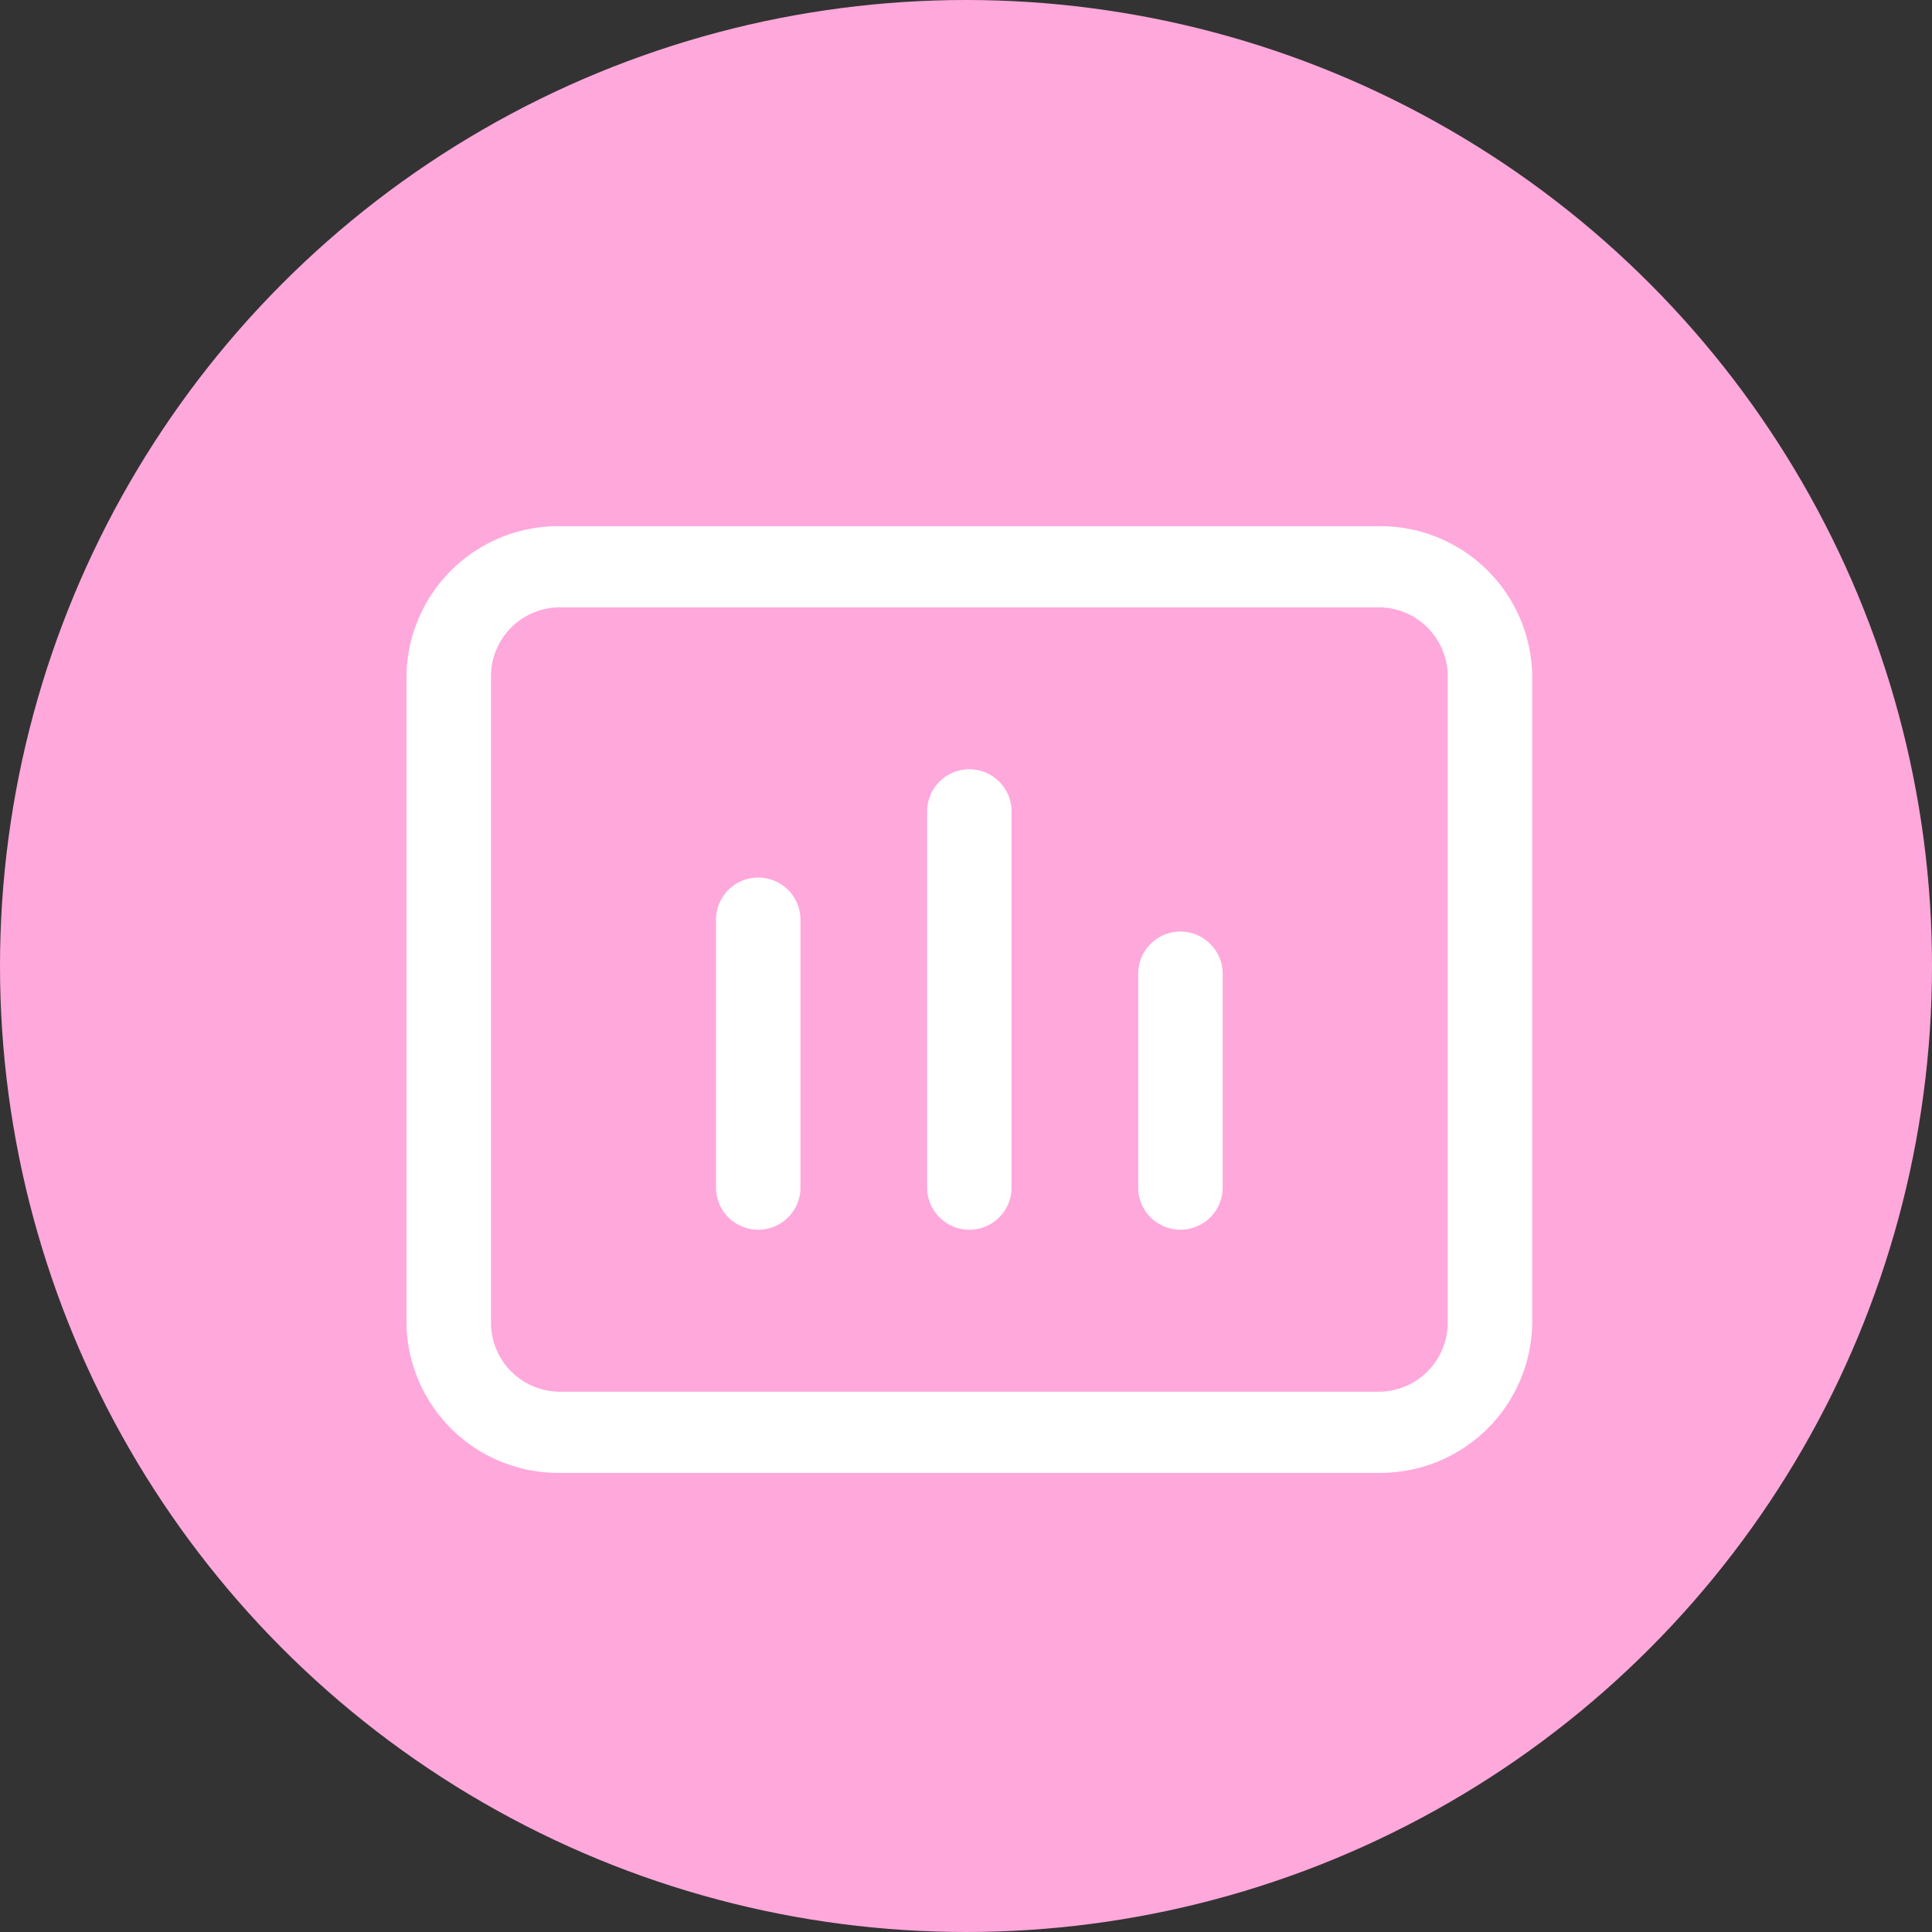 <svg xmlns="http://www.w3.org/2000/svg" width="44" height="44" viewBox="0 0 44 44">
  <rect x="0" y="0" width="44" height="44" fill="#333333" stroke="none"/>
  <defs>
    <style>
      .cls-1 {
        fill: #ffa8dc;
      }

      .cls-2 {
        fill: #fff;
      }
    </style>
  </defs>
  <g id="排行榜" transform="translate(0.054 0.475)">
    <circle id="椭圆_148" data-name="椭圆 148" class="cls-1" cx="22" cy="22" r="22" transform="translate(-0.054 -0.475)"/>
    <path id="排行榜-2" data-name="排行榜" class="cls-2" d="M99.115,153.758a.962.962,0,0,1-1.923,0v-8.624a.962.962,0,0,1,1.923,0v8.624Zm4.807,0a.962.962,0,0,1-1.923,0v-4.928a.962.962,0,0,1,1.923,0v4.928Zm-9.615,0a.962.962,0,0,1-1.923,0V147.6a.962.962,0,0,1,1.923,0Zm-5.448-15.091h18.588a3.459,3.459,0,0,1,3.525,3.388v14.783a3.459,3.459,0,0,1-3.525,3.388H88.859a3.459,3.459,0,0,1-3.525-3.388V142.055A3.459,3.459,0,0,1,88.859,138.667Zm0,1.848a1.572,1.572,0,0,0-1.6,1.54v14.783a1.572,1.572,0,0,0,1.6,1.54h18.588a1.572,1.572,0,0,0,1.6-1.54V142.055a1.572,1.572,0,0,0-1.6-1.54Z" transform="translate(-76.131 -127.158)"/>
  </g>
</svg>
